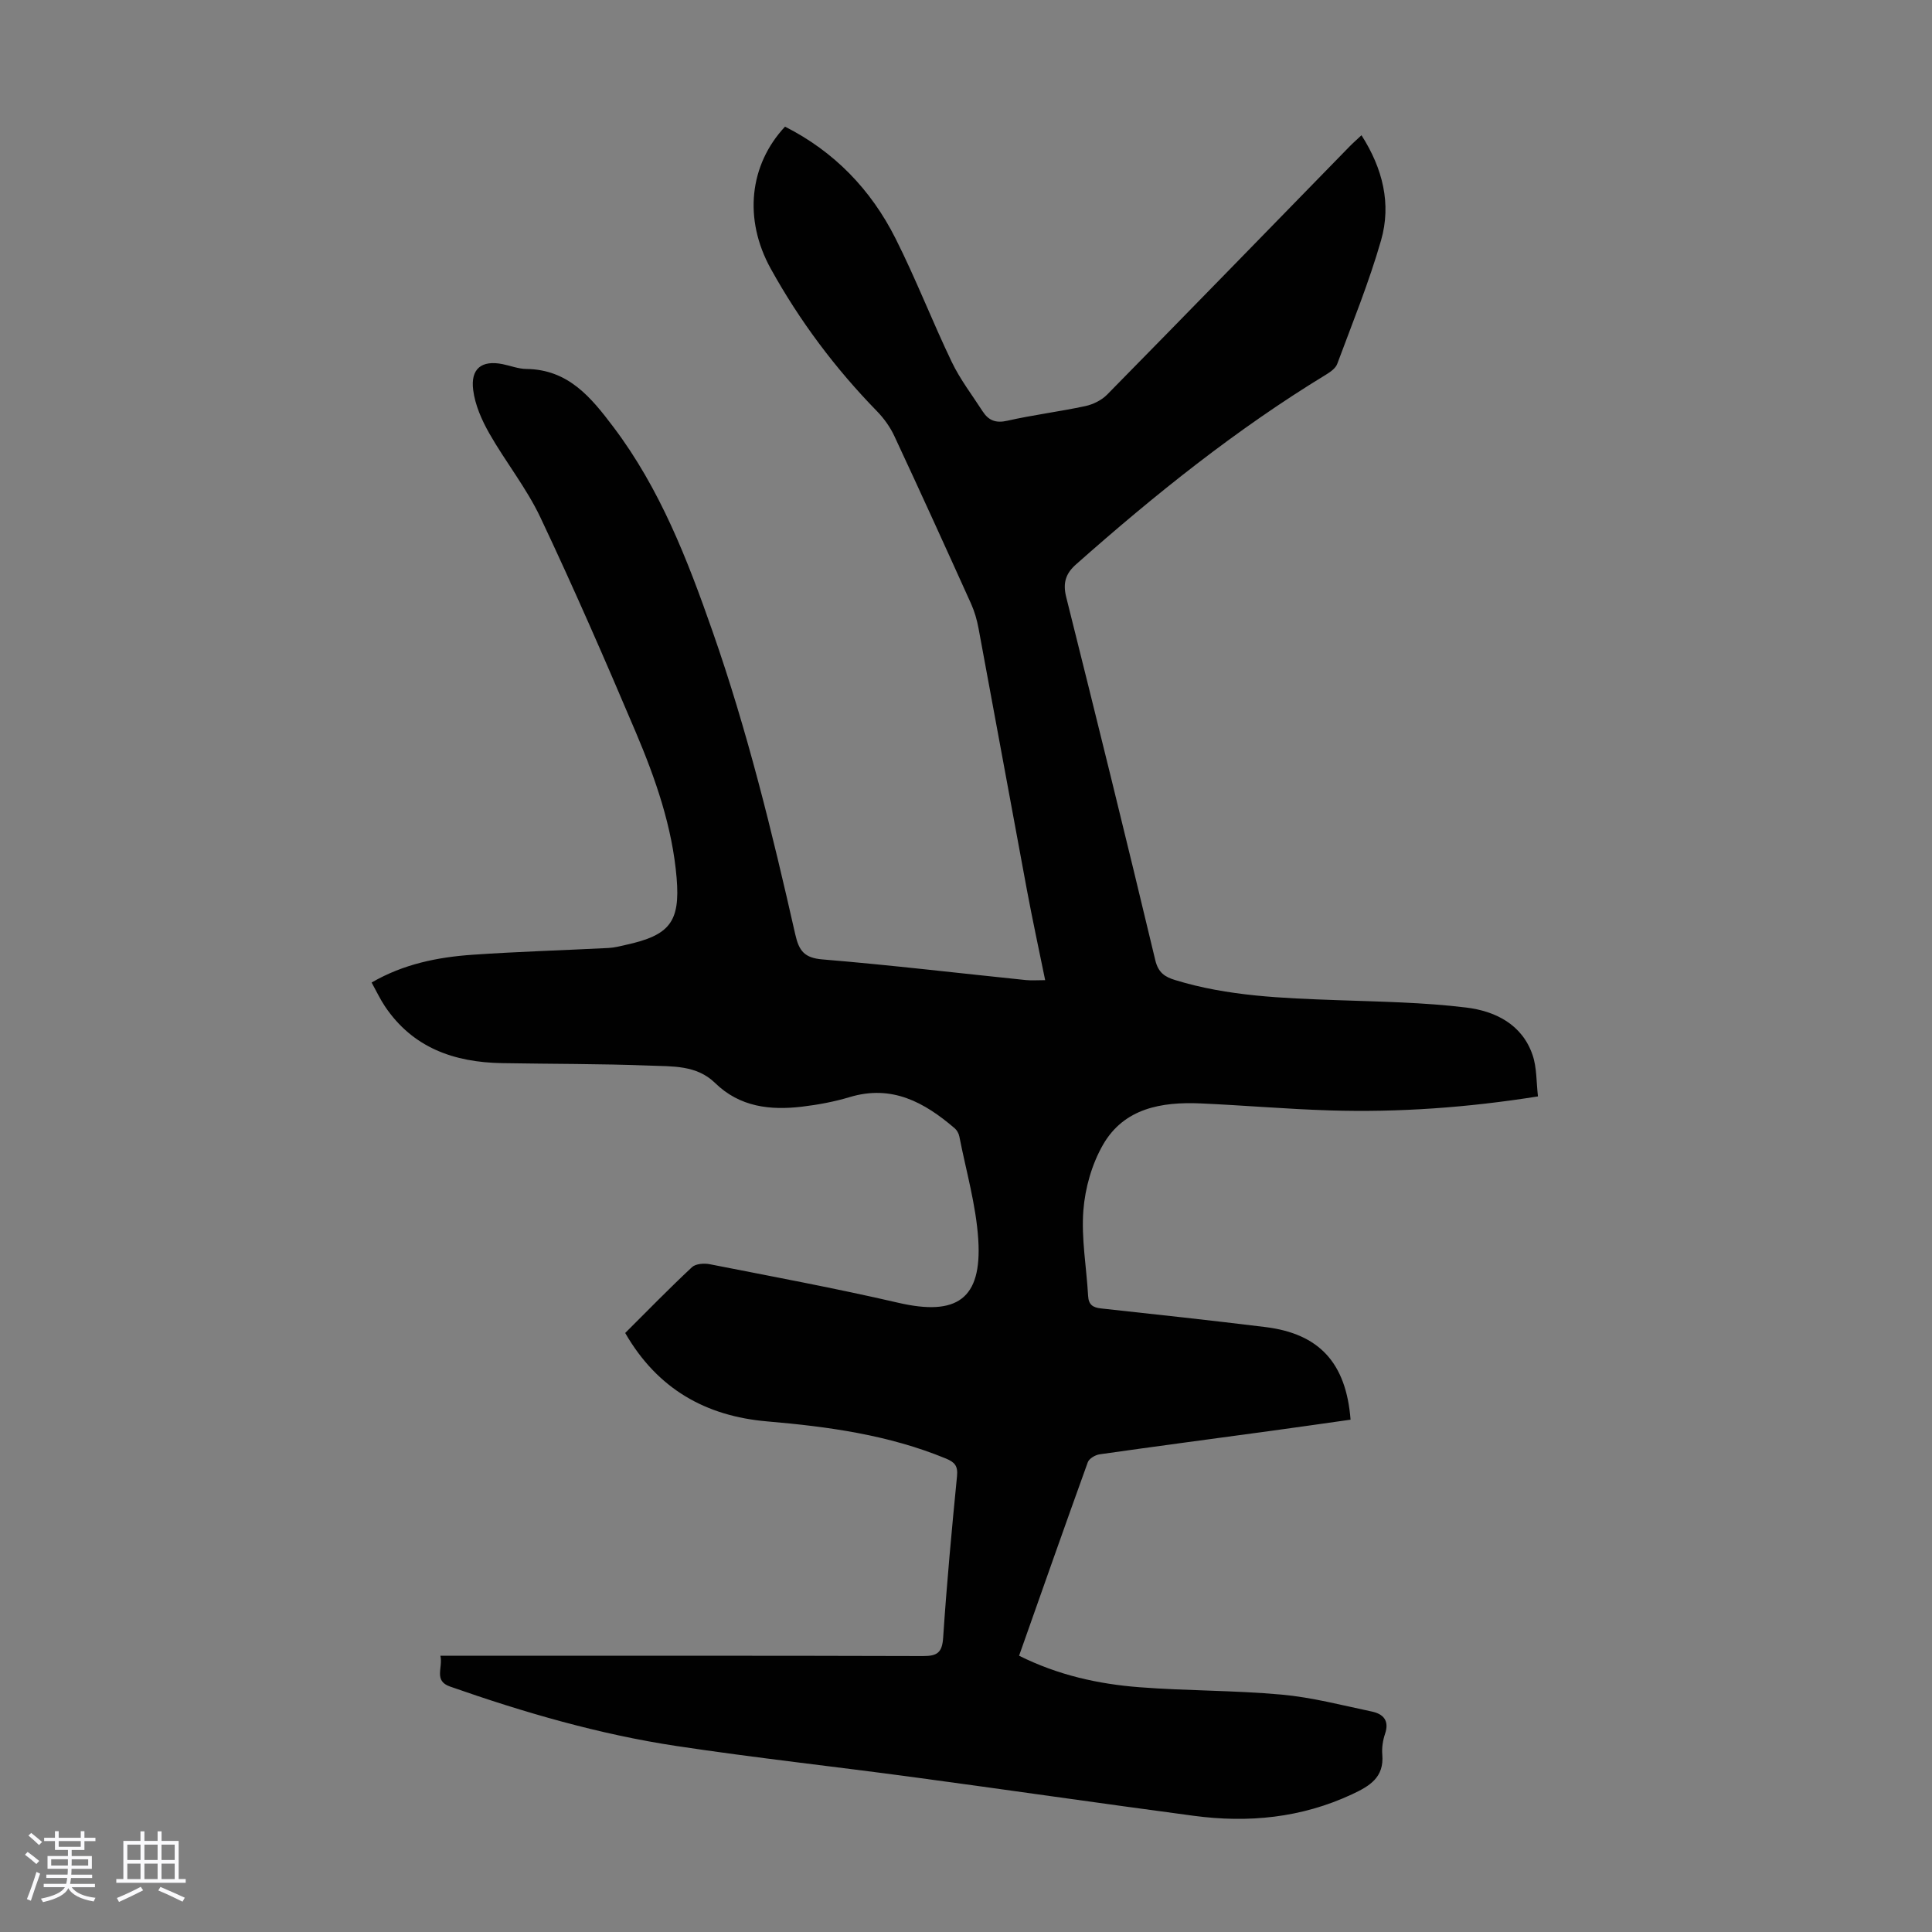 <svg enable-background="new 0 0 400 400" viewBox="0 0 400 400" xmlns="http://www.w3.org/2000/svg"><rect x="0" y="0" width="400" height="400" fill="#808080" stroke="none"/><path d="m5.17 384 .55-.58c.85.61 1.65 1.24 2.4 1.87l-.59.64c-.83-.73-1.62-1.38-2.36-1.93m1.22 9.53-.82-.34c.71-1.76 1.37-3.64 1.98-5.63.24.13.5.25.76.36-.6 1.67-1.24 3.54-1.92 5.61m-.5-13.5.57-.54c.56.44 1.31 1.06 2.26 1.87l-.64.64c-.68-.66-1.41-1.32-2.19-1.97m3.25.46h2.24v-1.36h.77v1.36h4.57v-1.36h.76v1.36h2.28v.69h-2.28v1.84h-2.64v1.26h4.18v2.64h-4.21c0 .45-.02.86-.05 1.21h4.32v.69h-4.38c-.04.34-.1.75-.19 1.22h5.15v.69h-4.82c.87 1.19 2.51 1.92 4.93 2.19-.17.31-.3.57-.37.76-2.77-.49-4.52-1.41-5.26-2.76-.56 1.26-2.3 2.23-5.24 2.9-.12-.24-.26-.48-.43-.72 2.73-.55 4.38-1.34 4.96-2.38h-4.38v-.69h4.65c.1-.38.17-.79.21-1.22h-4.32v-.69h4.4c.03-.34.05-.75.05-1.21h-4.2v-2.64h4.23v-1.26h-2.69v-1.84h-2.24zm1.46 4.46v1.29h3.45c.01-.4.02-.57.01-.53v-.32-.45h-3.46zm1.55-2.59h4.57v-1.19h-4.57zm6.11 2.59h-3.42v.77c-.01.19-.01.37-.02.53h3.44z" fill="#fafafc"/><path d="m32.63 379.16h.82v1.98h3.54v7.89h1.46v.78h-14.37v-.78h1.46v-7.89h3.54v-1.98h.82v1.98h2.73zm-3.49 11.48.5.73c-1.61.82-3.28 1.63-5 2.41-.13-.27-.28-.55-.44-.82 1.75-.72 3.4-1.49 4.94-2.32m-2.78-5.55h2.73v-3.18h-2.73zm0 3.95h2.73v-3.2h-2.73zm3.54-3.95h2.73v-3.18h-2.73zm0 3.95h2.73v-3.2h-2.73zm7.89 4.68c-1.84-.92-3.51-1.7-5.02-2.32l.45-.73c1.89.8 3.57 1.55 5.04 2.23zm-1.62-11.81h-2.73v3.18h2.73zm-2.73 7.13h2.73v-3.2h-2.73z" fill="#fafafc"/><path d="m210.99 342.8c8.11 4.04 16.4 5.86 24.88 6.52 9.8.76 19.68.64 29.47 1.53 6.29.57 12.49 2.2 18.7 3.51 2.36.5 3.65 1.88 2.72 4.61-.46 1.35-.69 2.89-.57 4.3.4 4.73-2.61 6.51-6.27 8.22-10.5 4.9-21.48 5.96-32.78 4.45-19.39-2.58-38.75-5.4-58.14-8.01-16.29-2.2-32.64-3.98-48.89-6.43-16.06-2.42-31.62-6.95-46.94-12.32-3.43-1.21-1.43-3.84-1.99-6.37h4.19c31.9 0 63.8-.04 95.7.06 2.95.01 3.99-.68 4.2-3.8.74-11.16 1.77-22.3 2.87-33.44.21-2.13-.47-2.9-2.31-3.66-11.84-4.88-24.31-6.6-36.94-7.68-12.73-1.08-22.76-6.69-29.45-18.31 4.59-4.58 9.1-9.21 13.82-13.62.77-.72 2.51-.85 3.67-.62 13.03 2.56 26.1 4.99 39.03 7.98 12.13 2.81 17.37-.73 16.58-13.08-.46-7.17-2.53-14.24-3.92-21.35-.12-.61-.49-1.29-.96-1.69-6.27-5.38-13-9.09-21.73-6.46-3.19.96-6.52 1.58-9.84 1.98-6.63.79-12.93.09-18.05-4.91-3.83-3.74-8.89-3.4-13.6-3.59-10.16-.39-20.34-.33-30.51-.51-9.9-.17-18.48-3.16-24.26-11.8-.98-1.47-1.74-3.1-2.73-4.89 6.6-3.83 13.67-5.25 20.91-5.75 9.36-.65 18.75-.92 28.13-1.4 1.22-.06 2.42-.38 3.62-.65 9.03-1.98 11.25-4.72 10.49-13.83-.89-10.59-4.37-20.55-8.47-30.22-6.32-14.91-12.8-29.77-19.72-44.41-2.89-6.12-7.24-11.53-10.6-17.44-1.56-2.75-2.94-5.87-3.33-8.96-.58-4.47 1.79-6.23 6.08-5.37 1.64.33 3.27.98 4.92 1 8.68.1 13.37 5.84 18.04 12.03 9.65 12.78 15.31 27.41 20.53 42.34 7.18 20.51 12.33 41.55 17.11 62.69.77 3.4 1.86 4.88 5.66 5.19 14.04 1.16 28.04 2.83 42.06 4.27 1.19.12 2.41.02 4.02.02-1.29-6.33-2.63-12.51-3.79-18.73-3.36-18.02-6.64-36.06-10-54.08-.32-1.74-.82-3.49-1.54-5.1-5.24-11.61-10.51-23.2-15.9-34.75-.87-1.87-2.16-3.66-3.6-5.14-8.65-8.87-16.01-18.7-21.99-29.51-5.66-10.25-4.44-21.47 2.96-29.4 10.18 5.15 17.78 13.02 22.87 23.13 4.22 8.37 7.6 17.15 11.66 25.61 1.73 3.6 4.21 6.83 6.39 10.21 1.21 1.87 2.71 2.49 5.1 1.94 5.33-1.21 10.79-1.88 16.14-3.03 1.62-.35 3.38-1.21 4.53-2.38 16.79-17.08 33.49-34.25 50.21-51.39.69-.71 1.45-1.36 2.45-2.31 4.39 6.87 6.23 14.19 4.05 21.77-2.49 8.68-5.92 17.09-9.07 25.57-.33.9-1.4 1.66-2.3 2.21-18.61 11.33-35.52 24.89-51.79 39.31-2.13 1.89-2.75 3.83-2.03 6.73 6.27 25.04 12.45 50.1 18.45 75.21.62 2.6 2.01 3.47 4.11 4.11 10.93 3.36 22.21 3.75 33.52 4.16 8.92.32 17.89.45 26.74 1.53 5.97.73 11.56 3.44 13.74 9.82.9 2.63.77 5.62 1.12 8.58-14.69 2.33-28.84 3.33-43.06 2.9-8.94-.27-17.86-1.06-26.79-1.45-8.05-.35-15.83.96-20.2 8.55-2.31 4.02-3.71 8.96-4.07 13.59-.45 5.84.65 11.78.98 17.69.1 1.85.96 2.43 2.7 2.62 11.33 1.23 22.67 2.46 33.98 3.85 11.17 1.37 16.74 7.41 17.66 19.18-5.55.78-11.13 1.59-16.72 2.35-11.74 1.6-23.5 3.15-35.23 4.82-.9.13-2.17.87-2.45 1.63-4.77 13.21-9.43 26.48-14.23 40.07z" fill="#010101"/></svg>